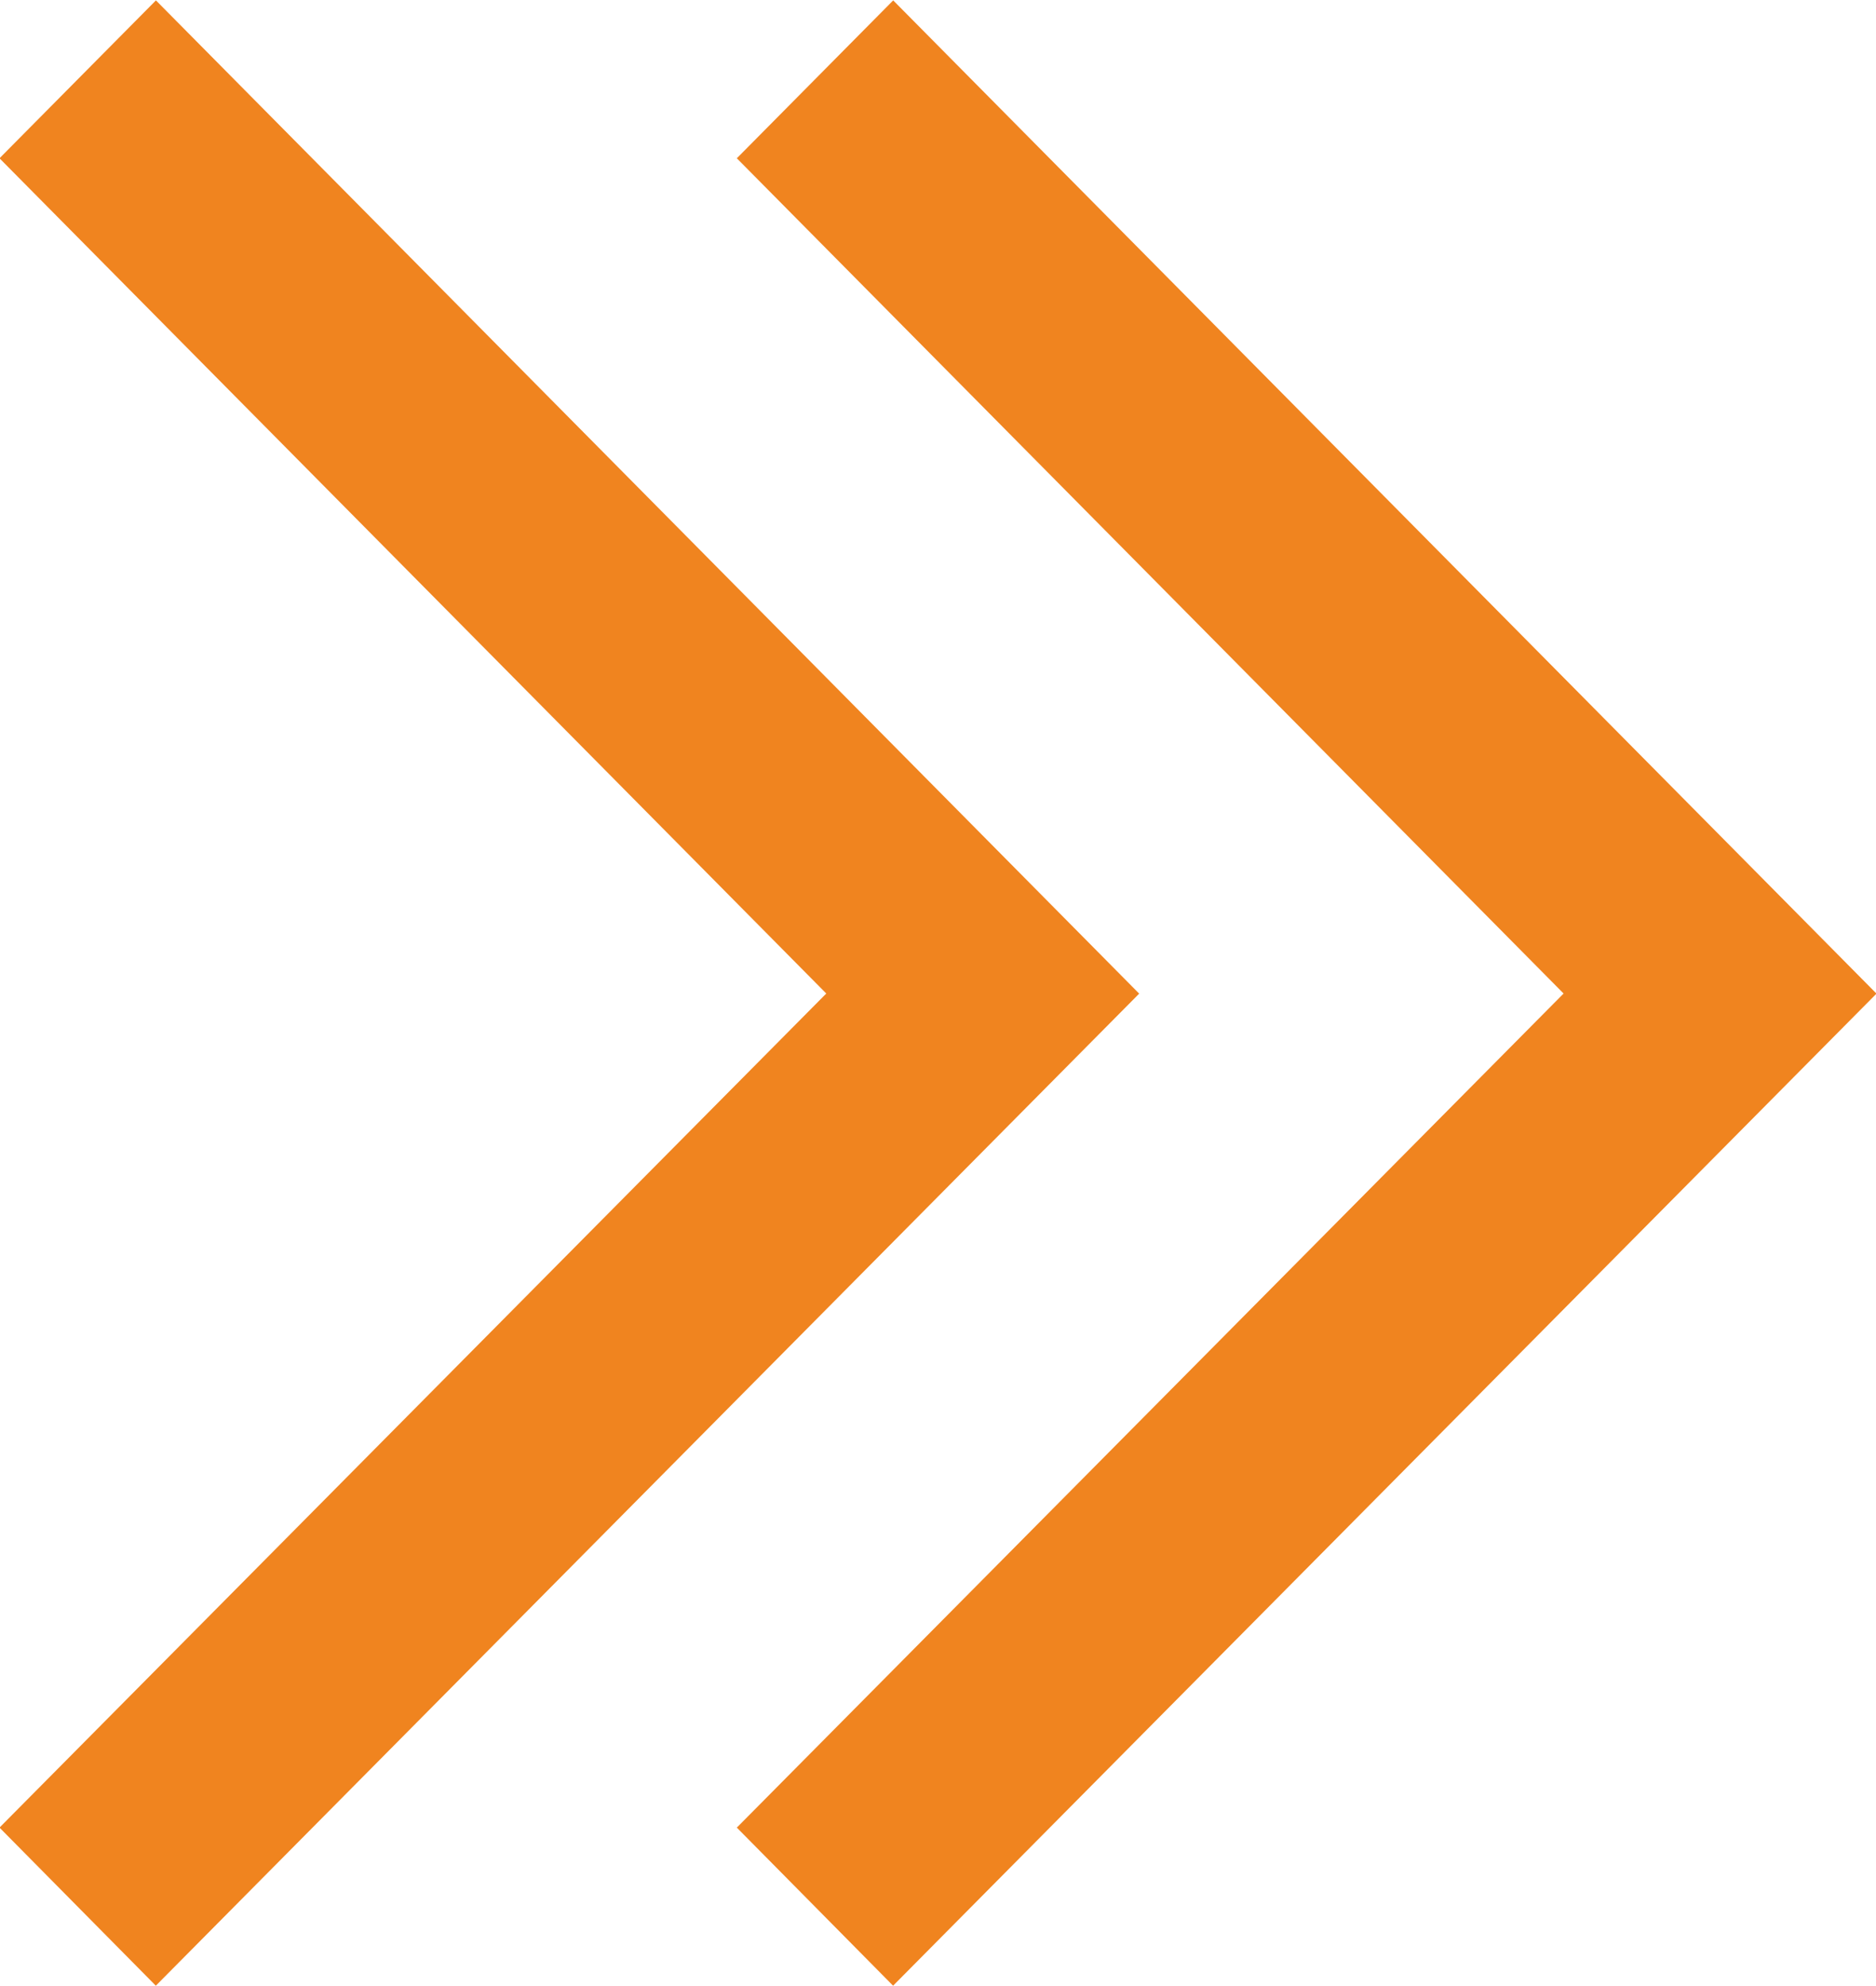 <svg 
 xmlns="http://www.w3.org/2000/svg"
 xmlns:xlink="http://www.w3.org/1999/xlink"
 width="34px" height="36px">
<path fill-rule="evenodd"  fill="rgb(240, 132, 31)"
 d="M16.186,35.994 L13.354,33.128 L28.338,18.009 L13.354,2.869 L16.188,0.007 L34.009,18.011 L16.186,35.994 ZM2.824,35.994 L-0.009,33.128 L14.975,18.009 L-0.009,2.869 L2.826,0.007 L20.646,18.011 L2.824,35.994 Z"/>
</svg>
